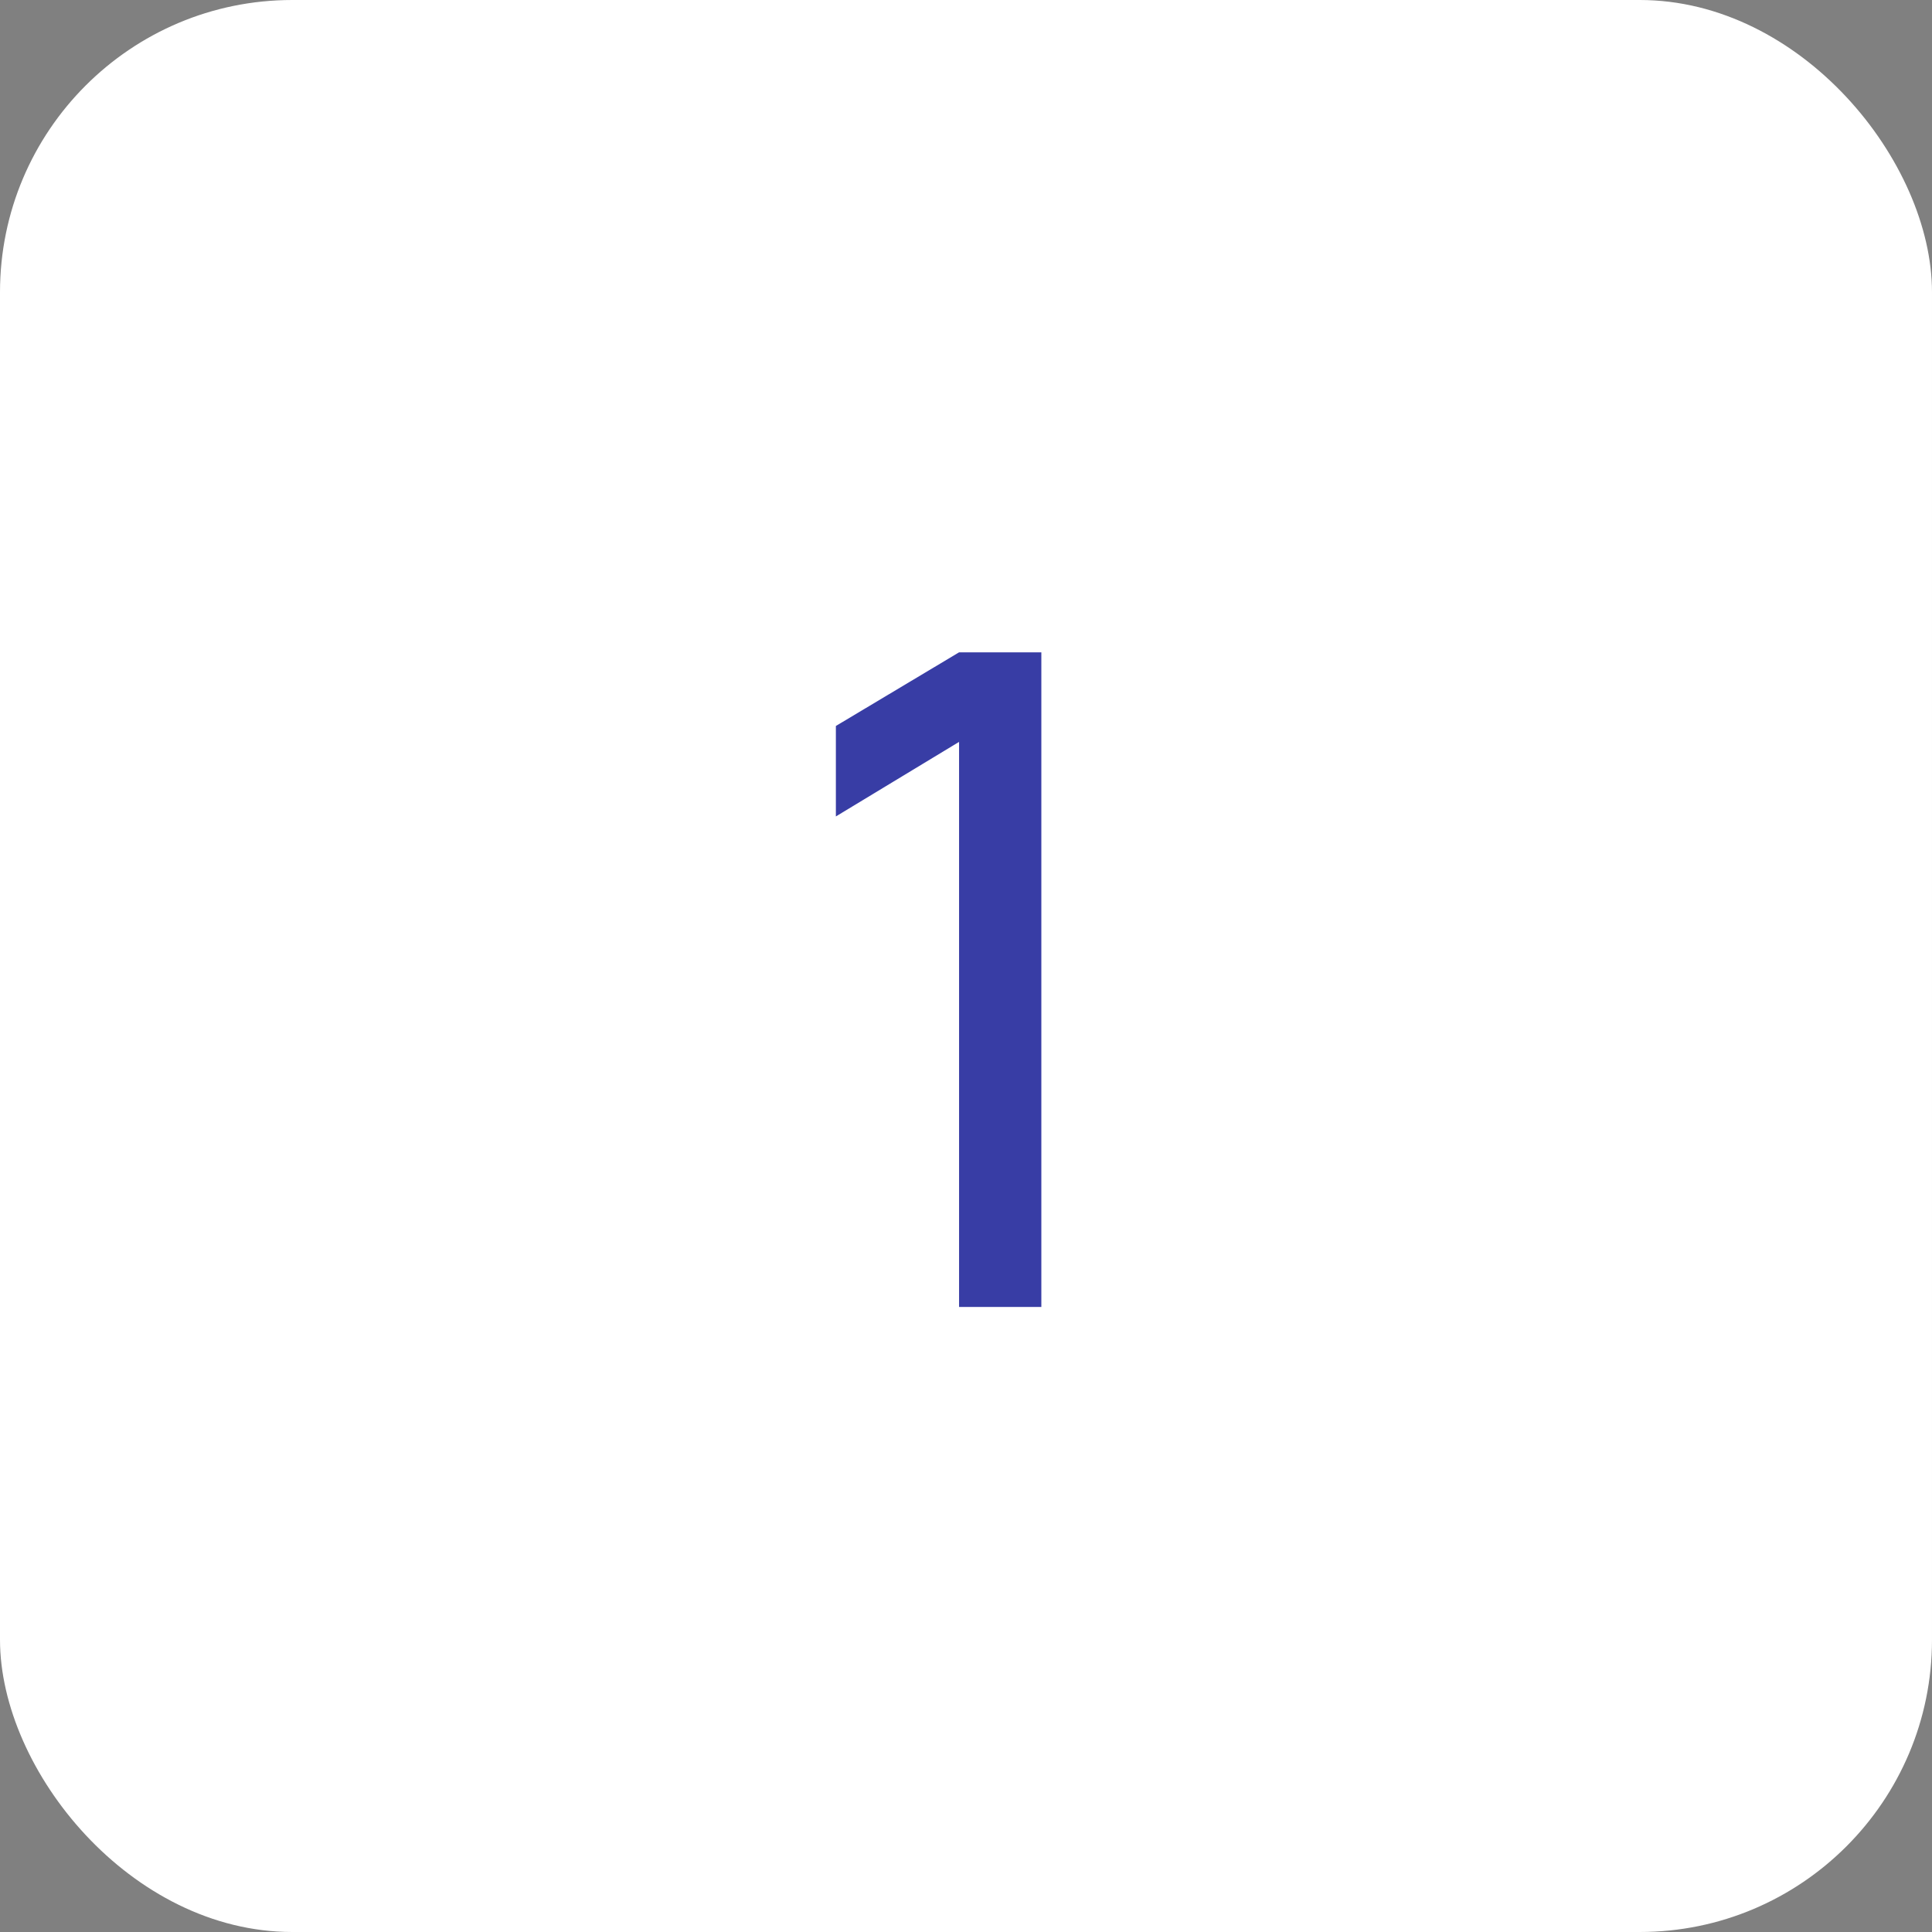 <?xml version="1.0" encoding="UTF-8"?> <svg xmlns="http://www.w3.org/2000/svg" width="34" height="34" viewBox="0 0 34 34" fill="none"><rect x="0" y="0" width="34" height="34" fill="#808080" stroke="none"/><g clip-path="url(#clip0_180_559)"><rect width="34" height="34" rx="5.143" fill="white"></rect><path d="M16.878 23V13.056L14.71 14.368V12.776L16.878 11.48H18.326V23H16.878Z" fill="#383DA5"></path></g><defs><clipPath id="clip0_180_559"><rect width="34" height="34" fill="white"></rect></clipPath></defs></svg> 